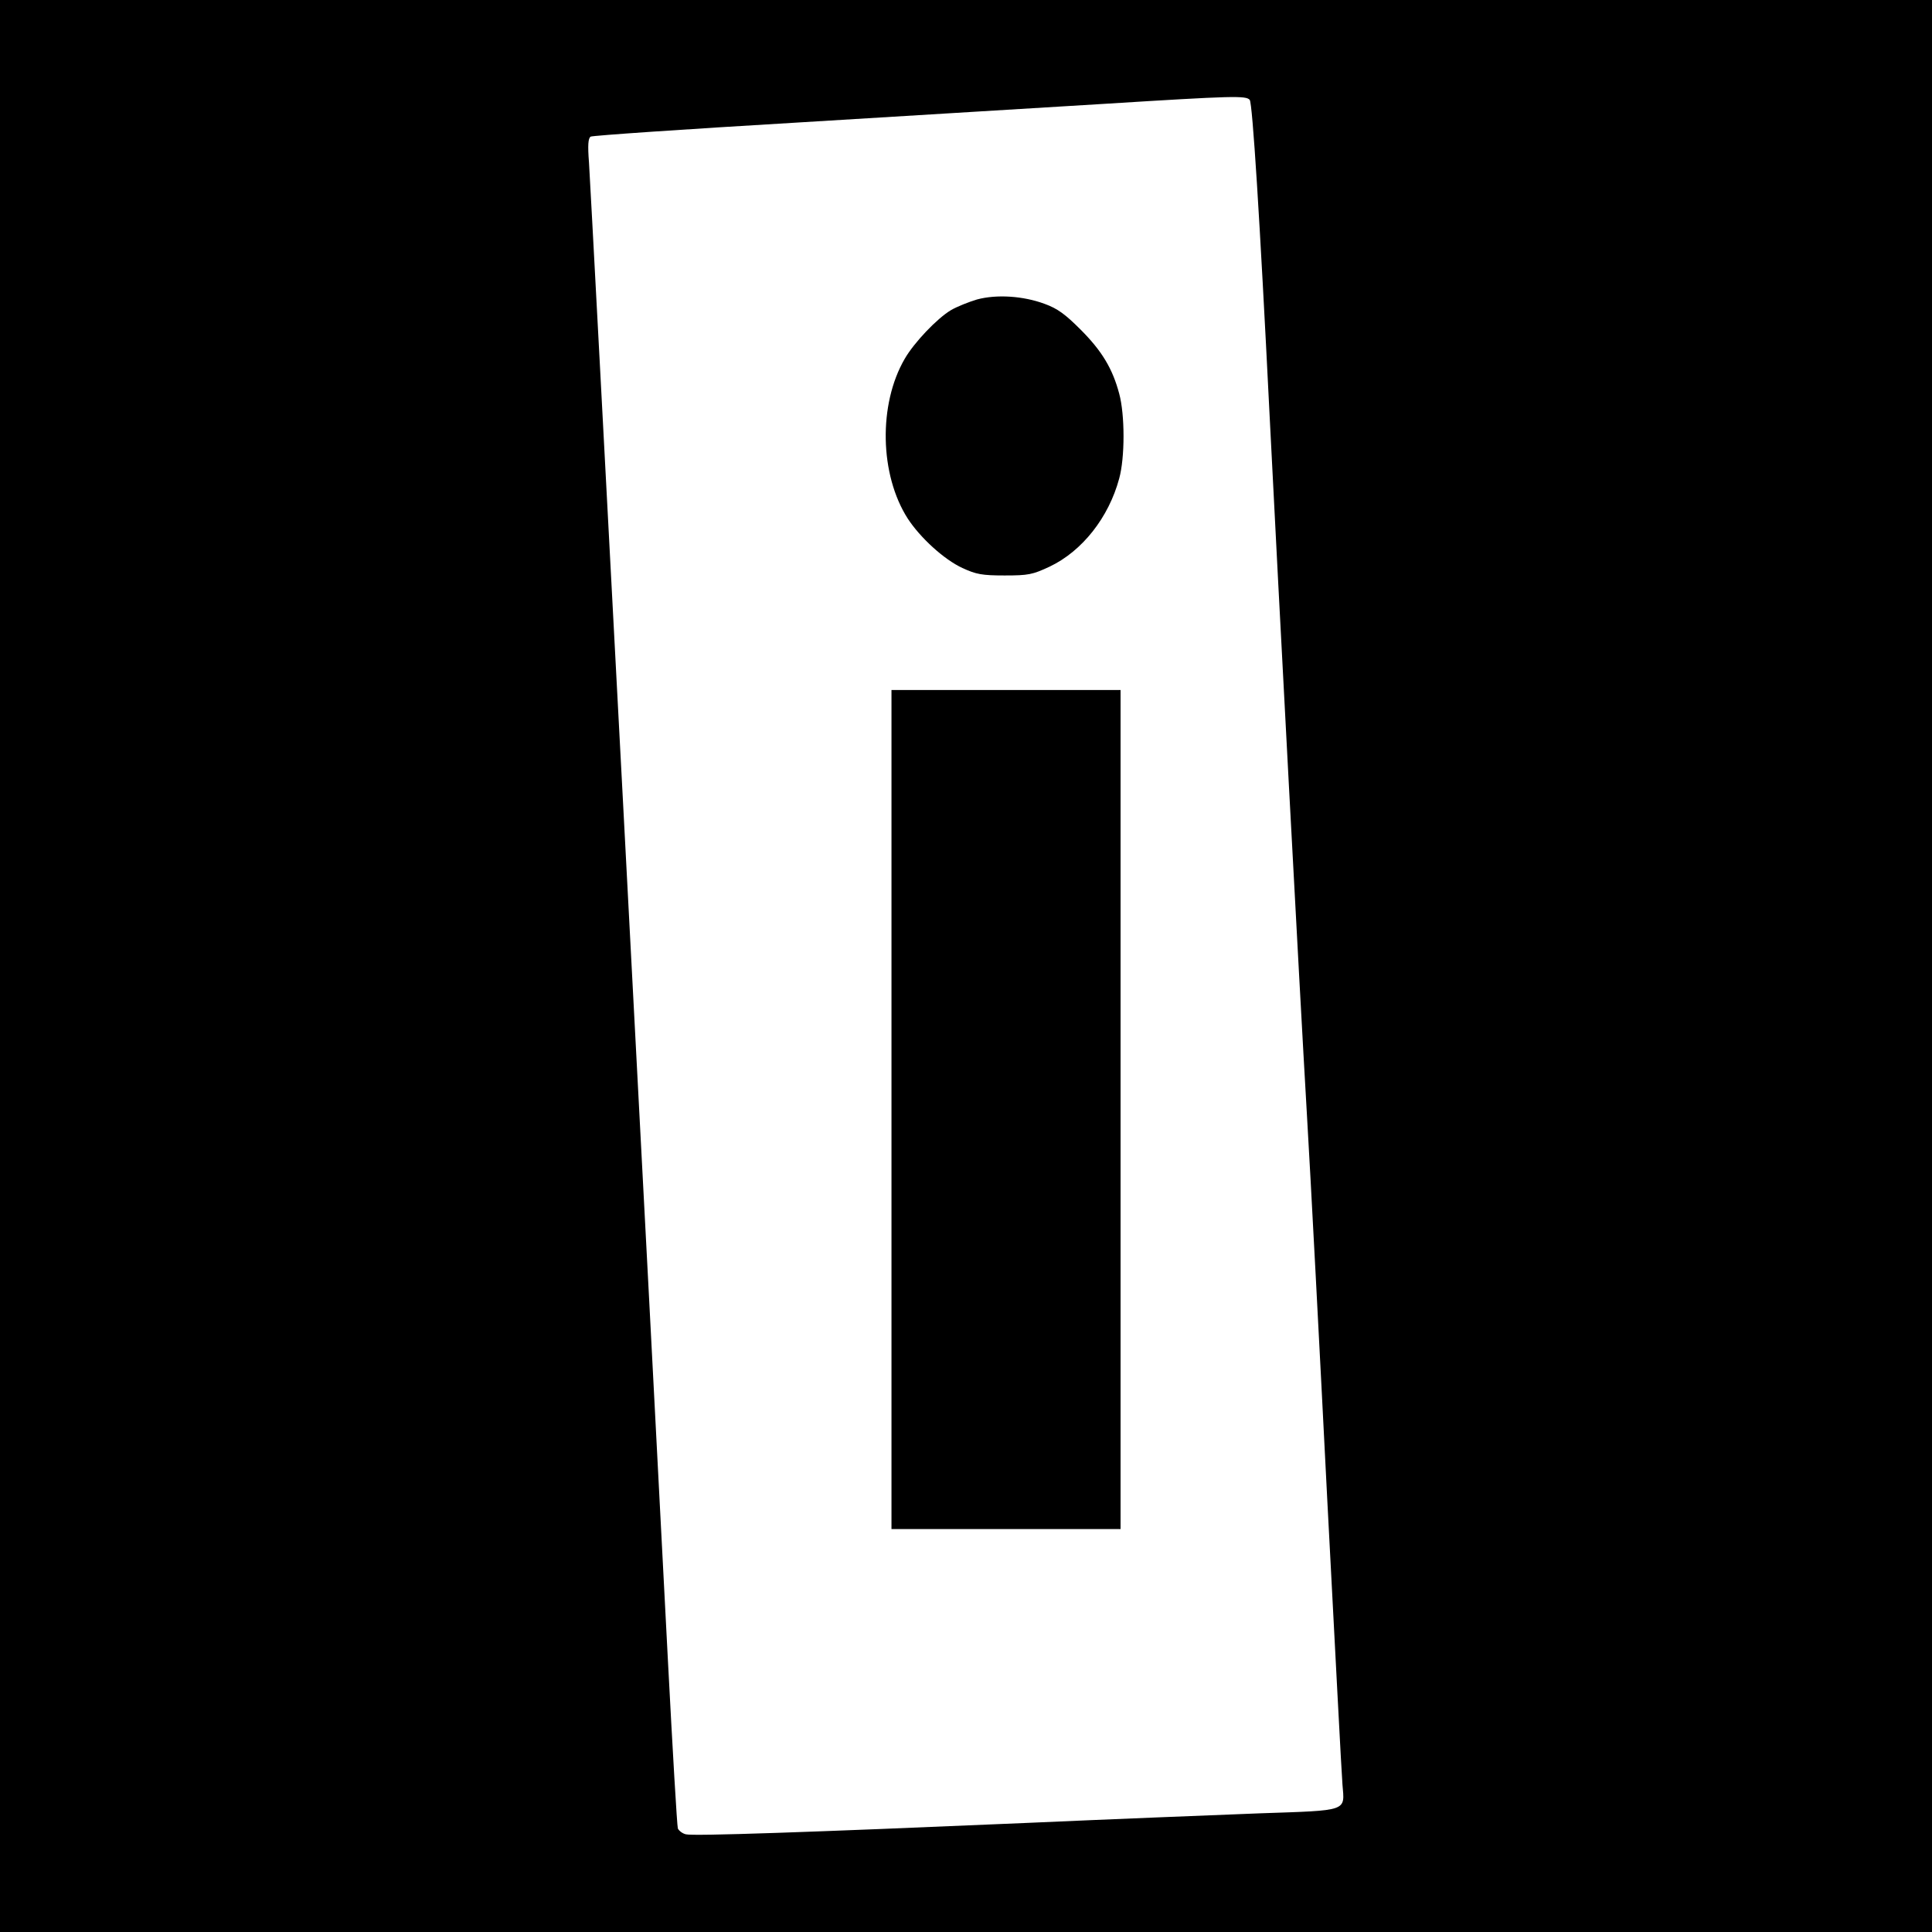 <svg xmlns="http://www.w3.org/2000/svg" width="933.333" height="933.333" version="1.0" viewBox="0 0 700 700">
  <path d="M0 350v350h700V0H0v350zM452.8 36.2c1 1.3 3.6 42 7.2 114.3 3.3 65.5 10.8 206.9 13.5 253 1.4 23.6 4.7 86.6 7.4 140 2.8 53.3 5.2 99.8 5.5 103.1.8 9.8 2.4 9.3-29.9 10.4-15.4.6-53.6 2.1-85 3.5-79.3 3.4-120.3 4.8-123 4.1-1.3-.3-2.5-1.3-2.9-2.1-.3-.9-1.9-28.2-3.6-60.8-5.8-113.2-28-534.3-28.6-542.8-.5-6.4-.3-8.8.6-9.4.7-.4 34.4-2.7 74.9-5.1 40.5-2.5 90.7-5.5 111.6-6.8 46.4-2.9 51-3 52.3-1.4z"/>
  <path d="M354 108.5c-3 .9-7.3 2.6-9.5 3.9-5 3-13.3 11.7-16.7 17.6-9.6 16.5-9.1 42 1.1 57.9 4.5 6.9 13.1 14.8 19.8 17.9 5 2.3 7.1 2.7 15.3 2.7 8.6 0 10.1-.3 16.3-3.2 11.8-5.6 21.4-17.8 25.2-31.9 2.1-7.6 2.1-23.1 0-30.8-2.4-9-6.2-15.4-14-23.2-5.5-5.5-8.3-7.6-13-9.3-7.8-2.9-17.4-3.5-24.5-1.6zM323 402v152h83V250h-83v152z"/>
</svg>